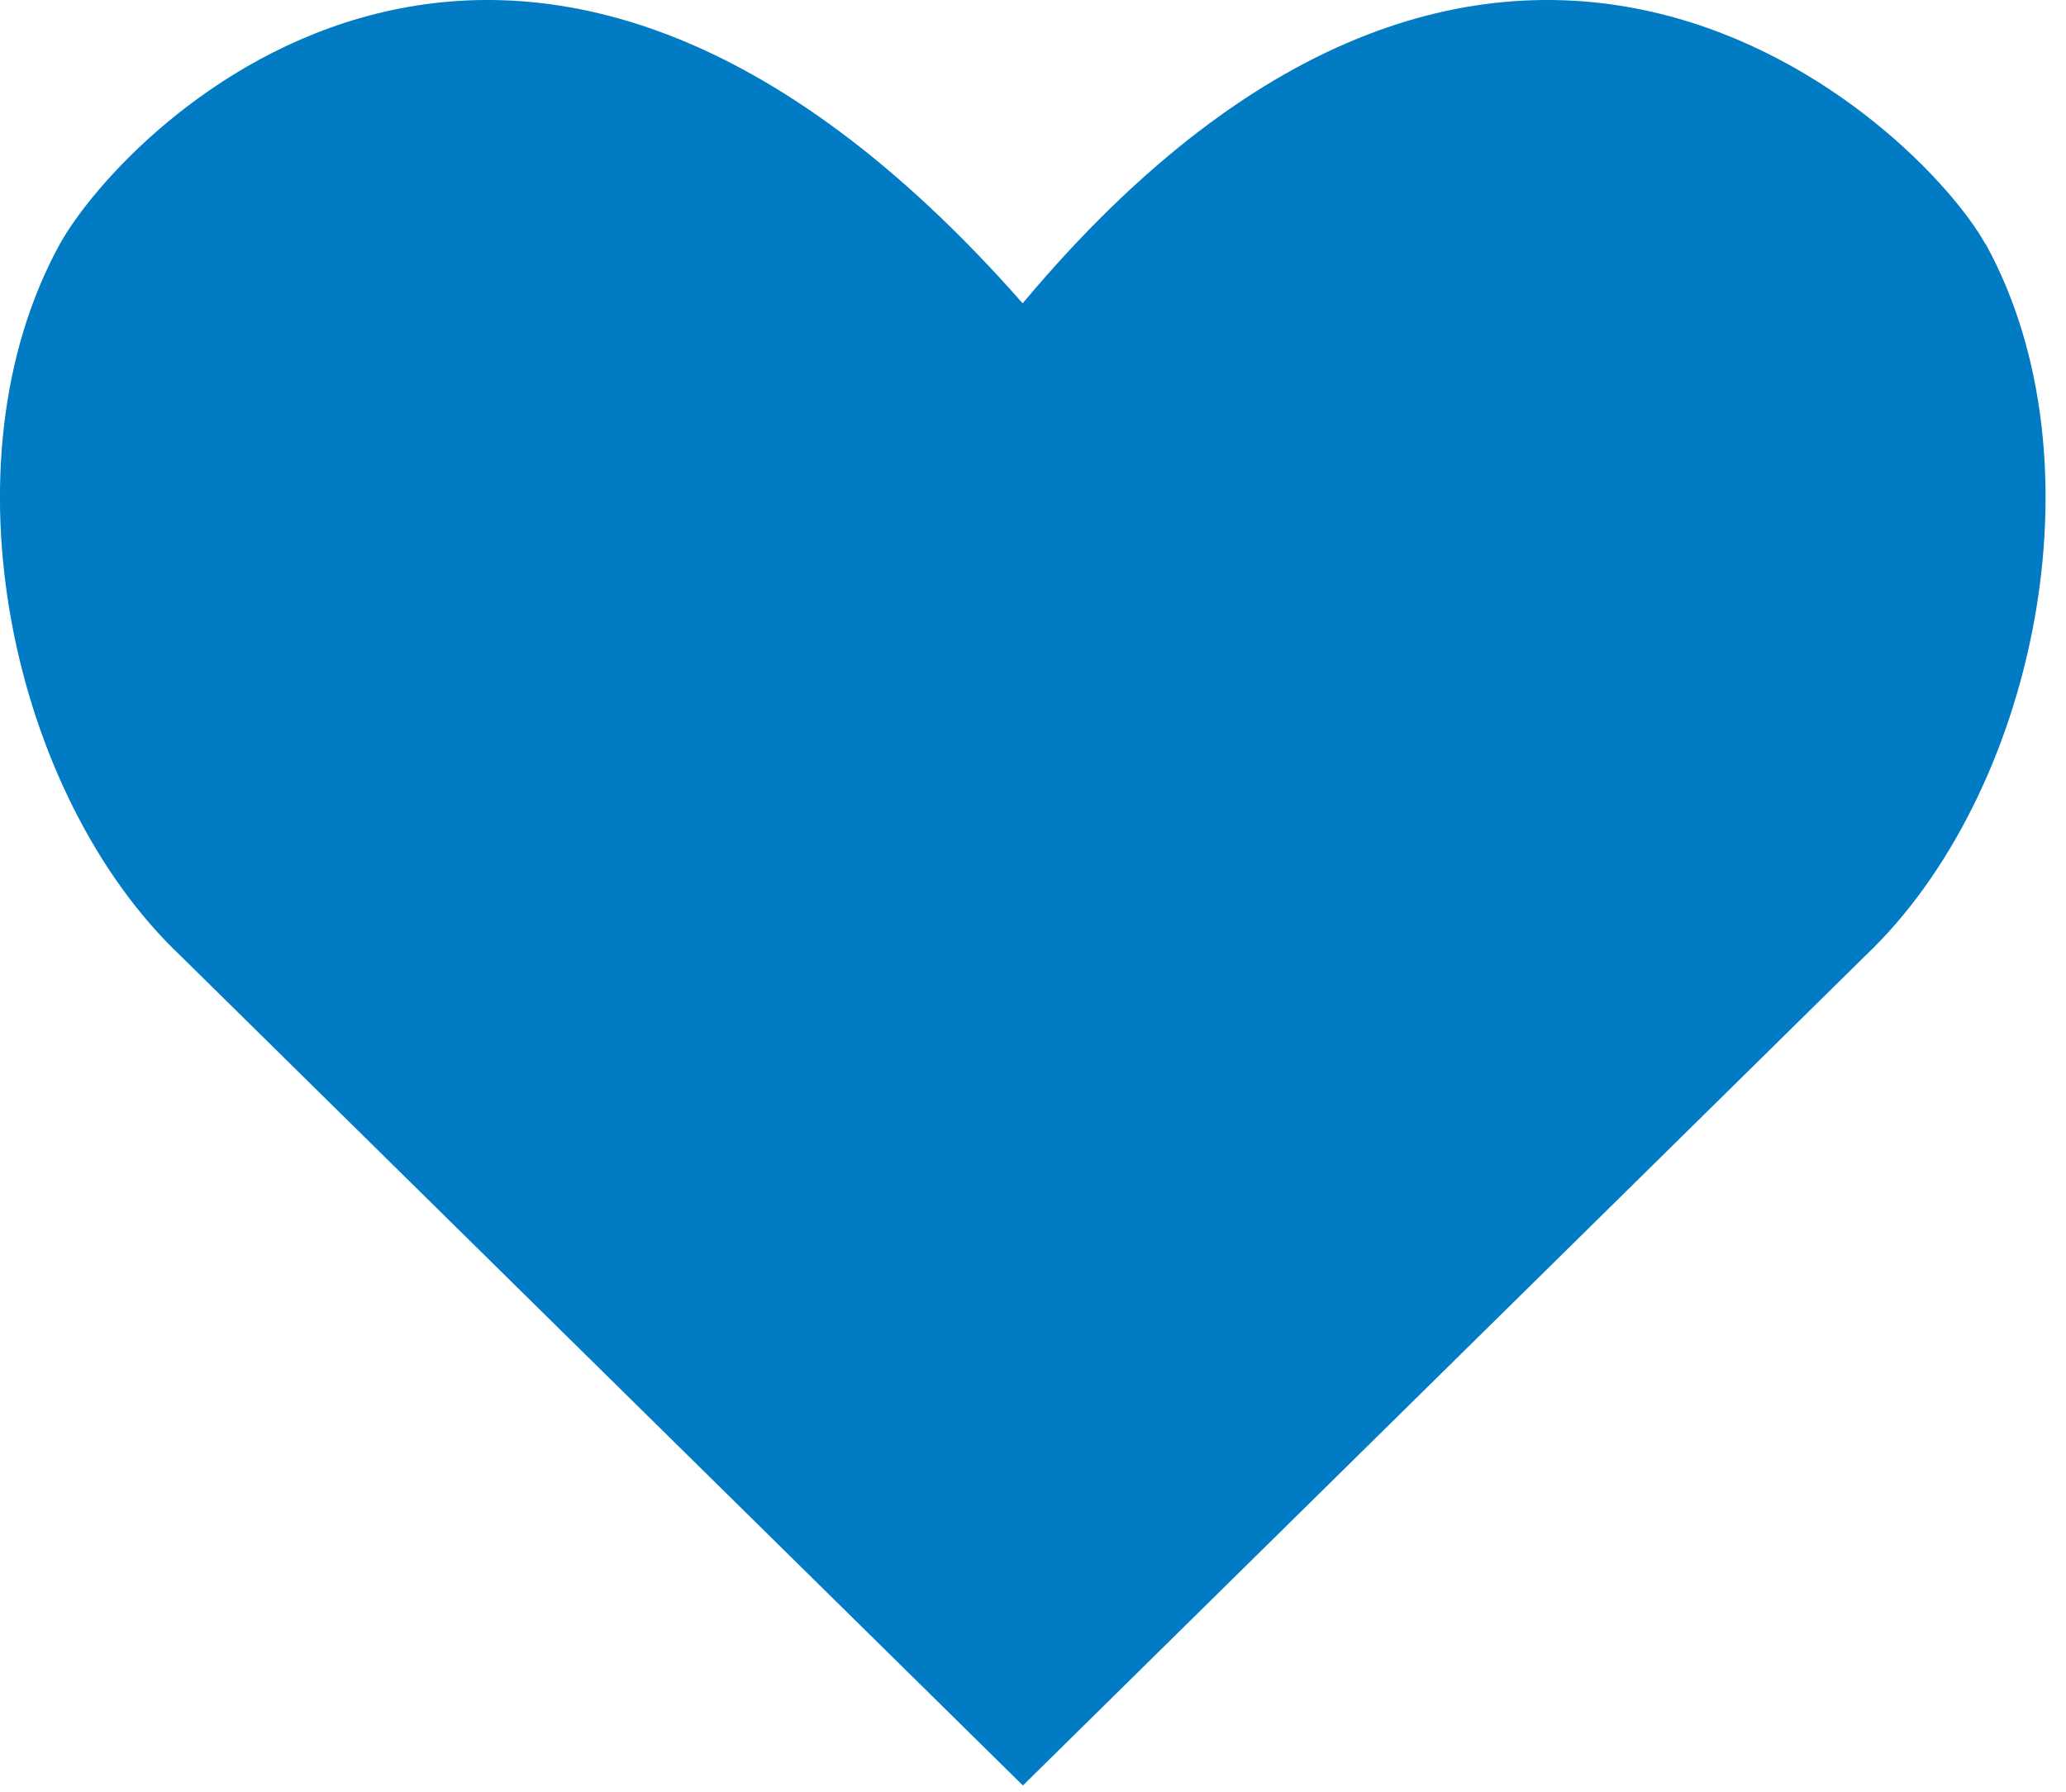 <?xml version="1.0" encoding="UTF-8"?> <svg xmlns="http://www.w3.org/2000/svg" width="68" height="59" viewBox="0 0 68 59" fill="none"><path d="M65.349 8.037C63.172 4.131 49.499 -8.937 33.659 9.986C17.02 -8.937 4.146 4.131 1.968 8.037C-1.997 15.26 0.38 26.192 5.933 31.457L33.668 58.782L61.403 31.457C66.946 26.192 69.323 15.26 65.358 8.037H65.349Z" fill="#007BC4"></path></svg> 
